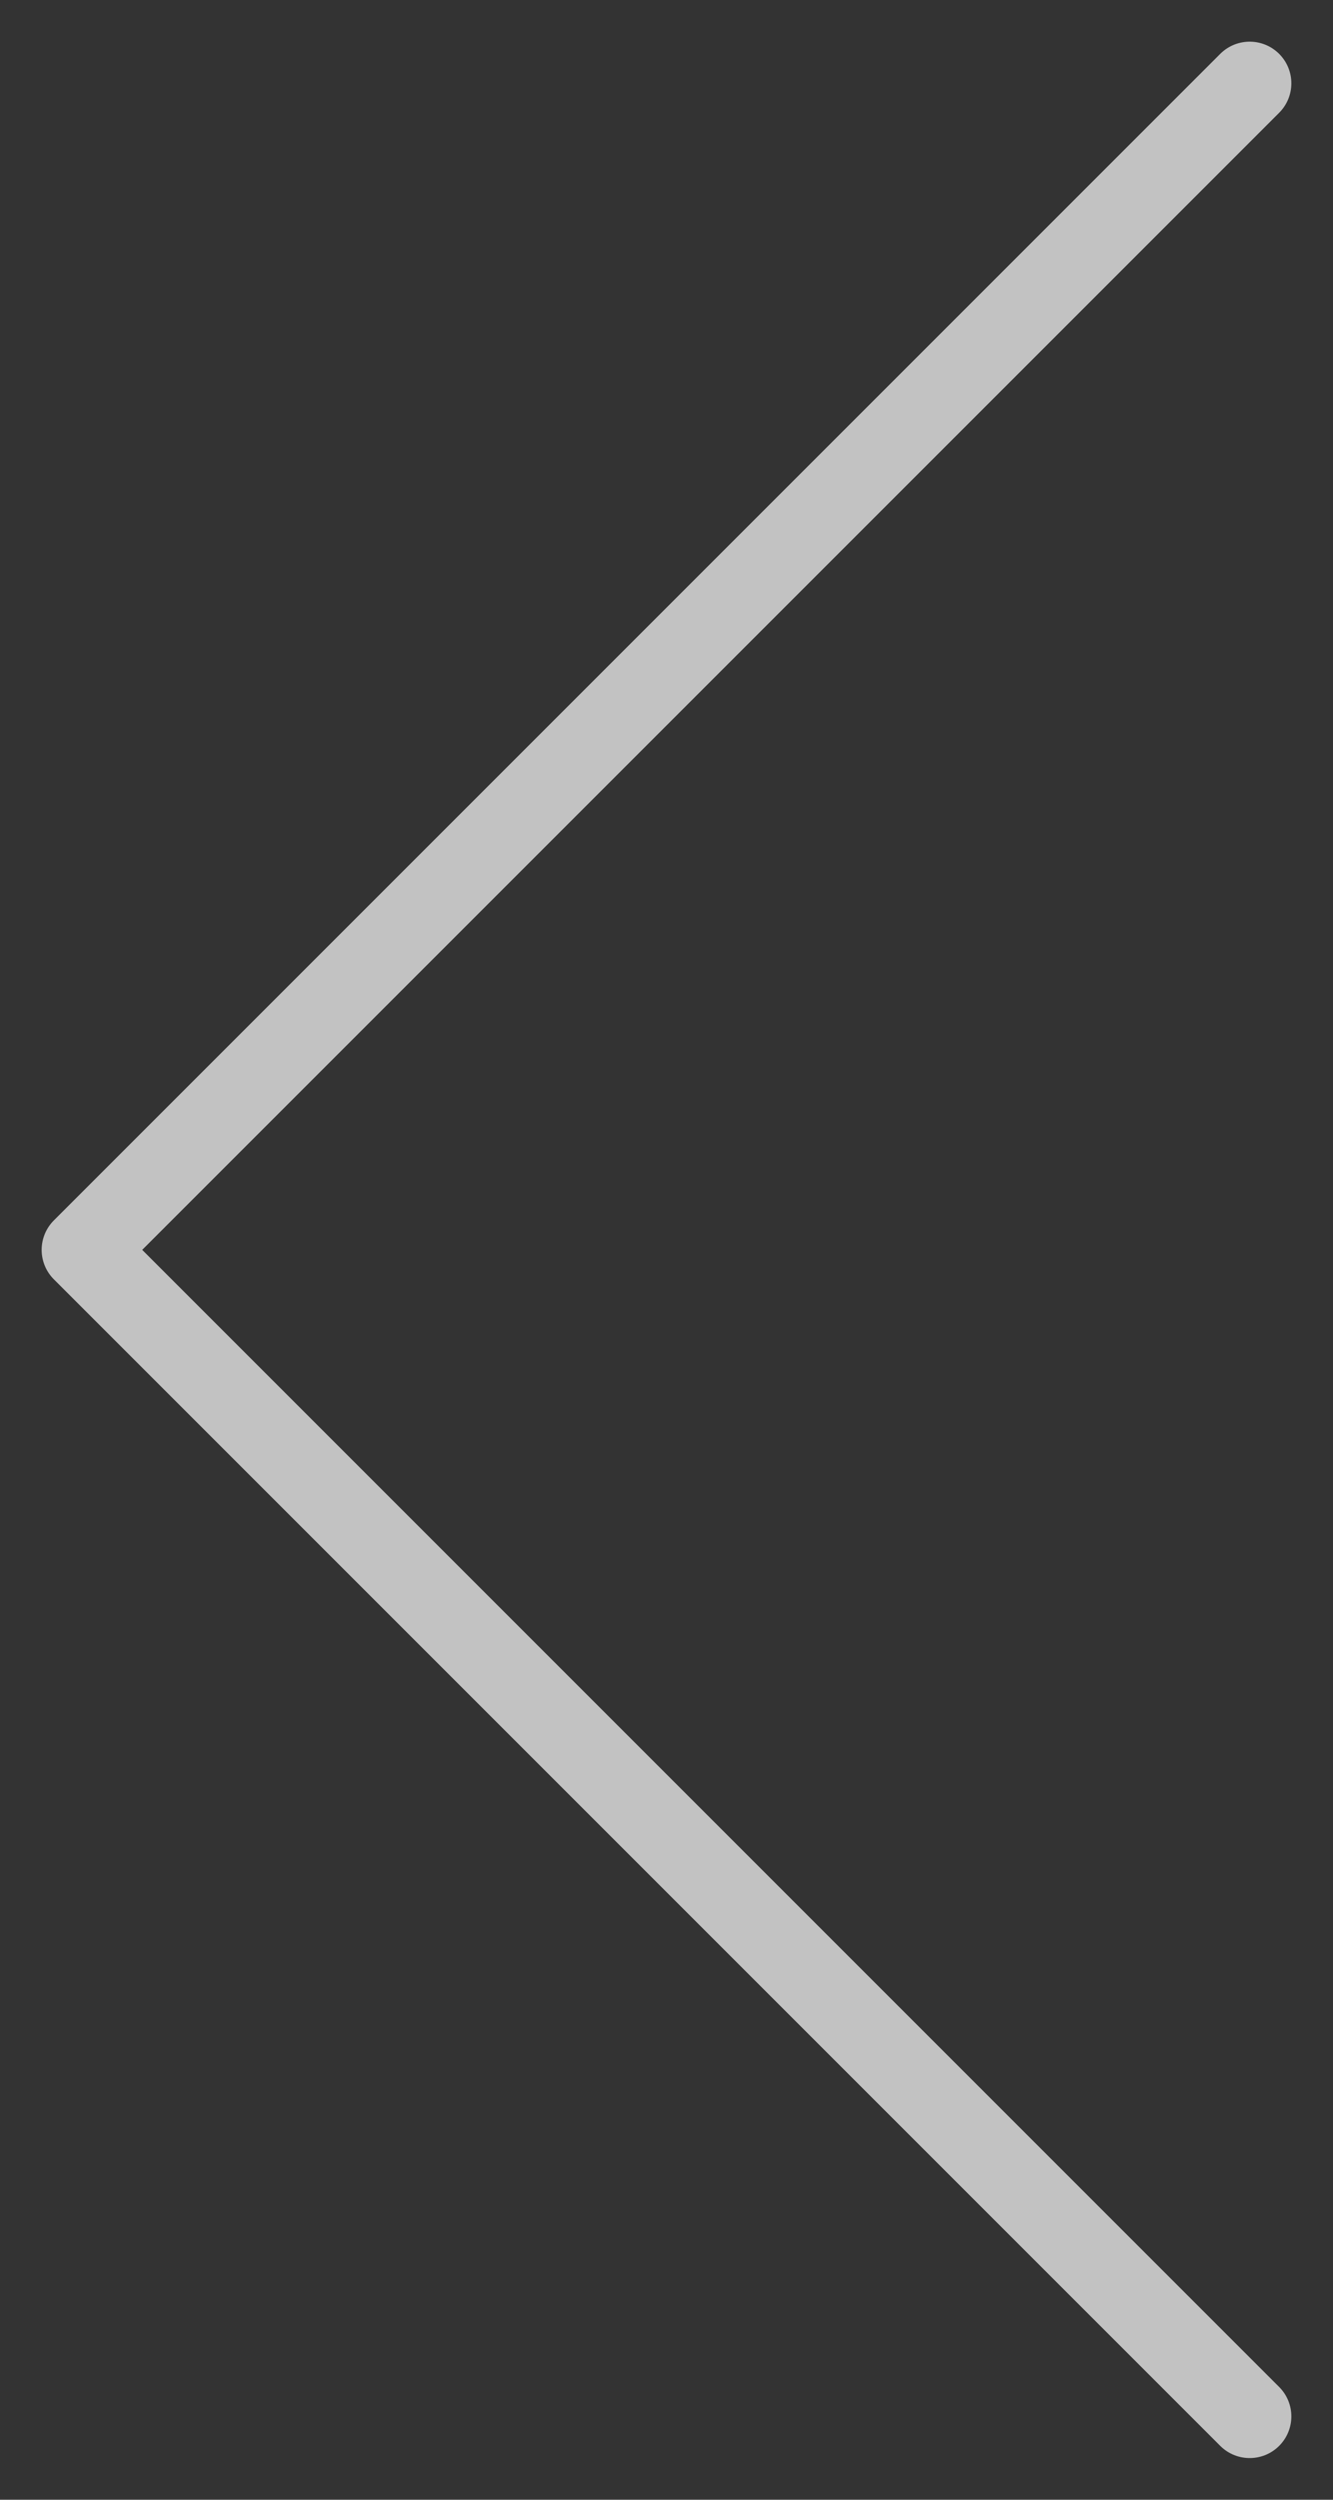 <svg width="16" height="30" viewBox="0 0 16 30" fill="none" xmlns="http://www.w3.org/2000/svg">
<rect x="0" y="0" width="16" height="30" fill="#333333" stroke="none"/>
<path opacity="0.7" d="M15 1L1 15L15 29" stroke="white" stroke-linecap="round" stroke-linejoin="round"/>
</svg>
